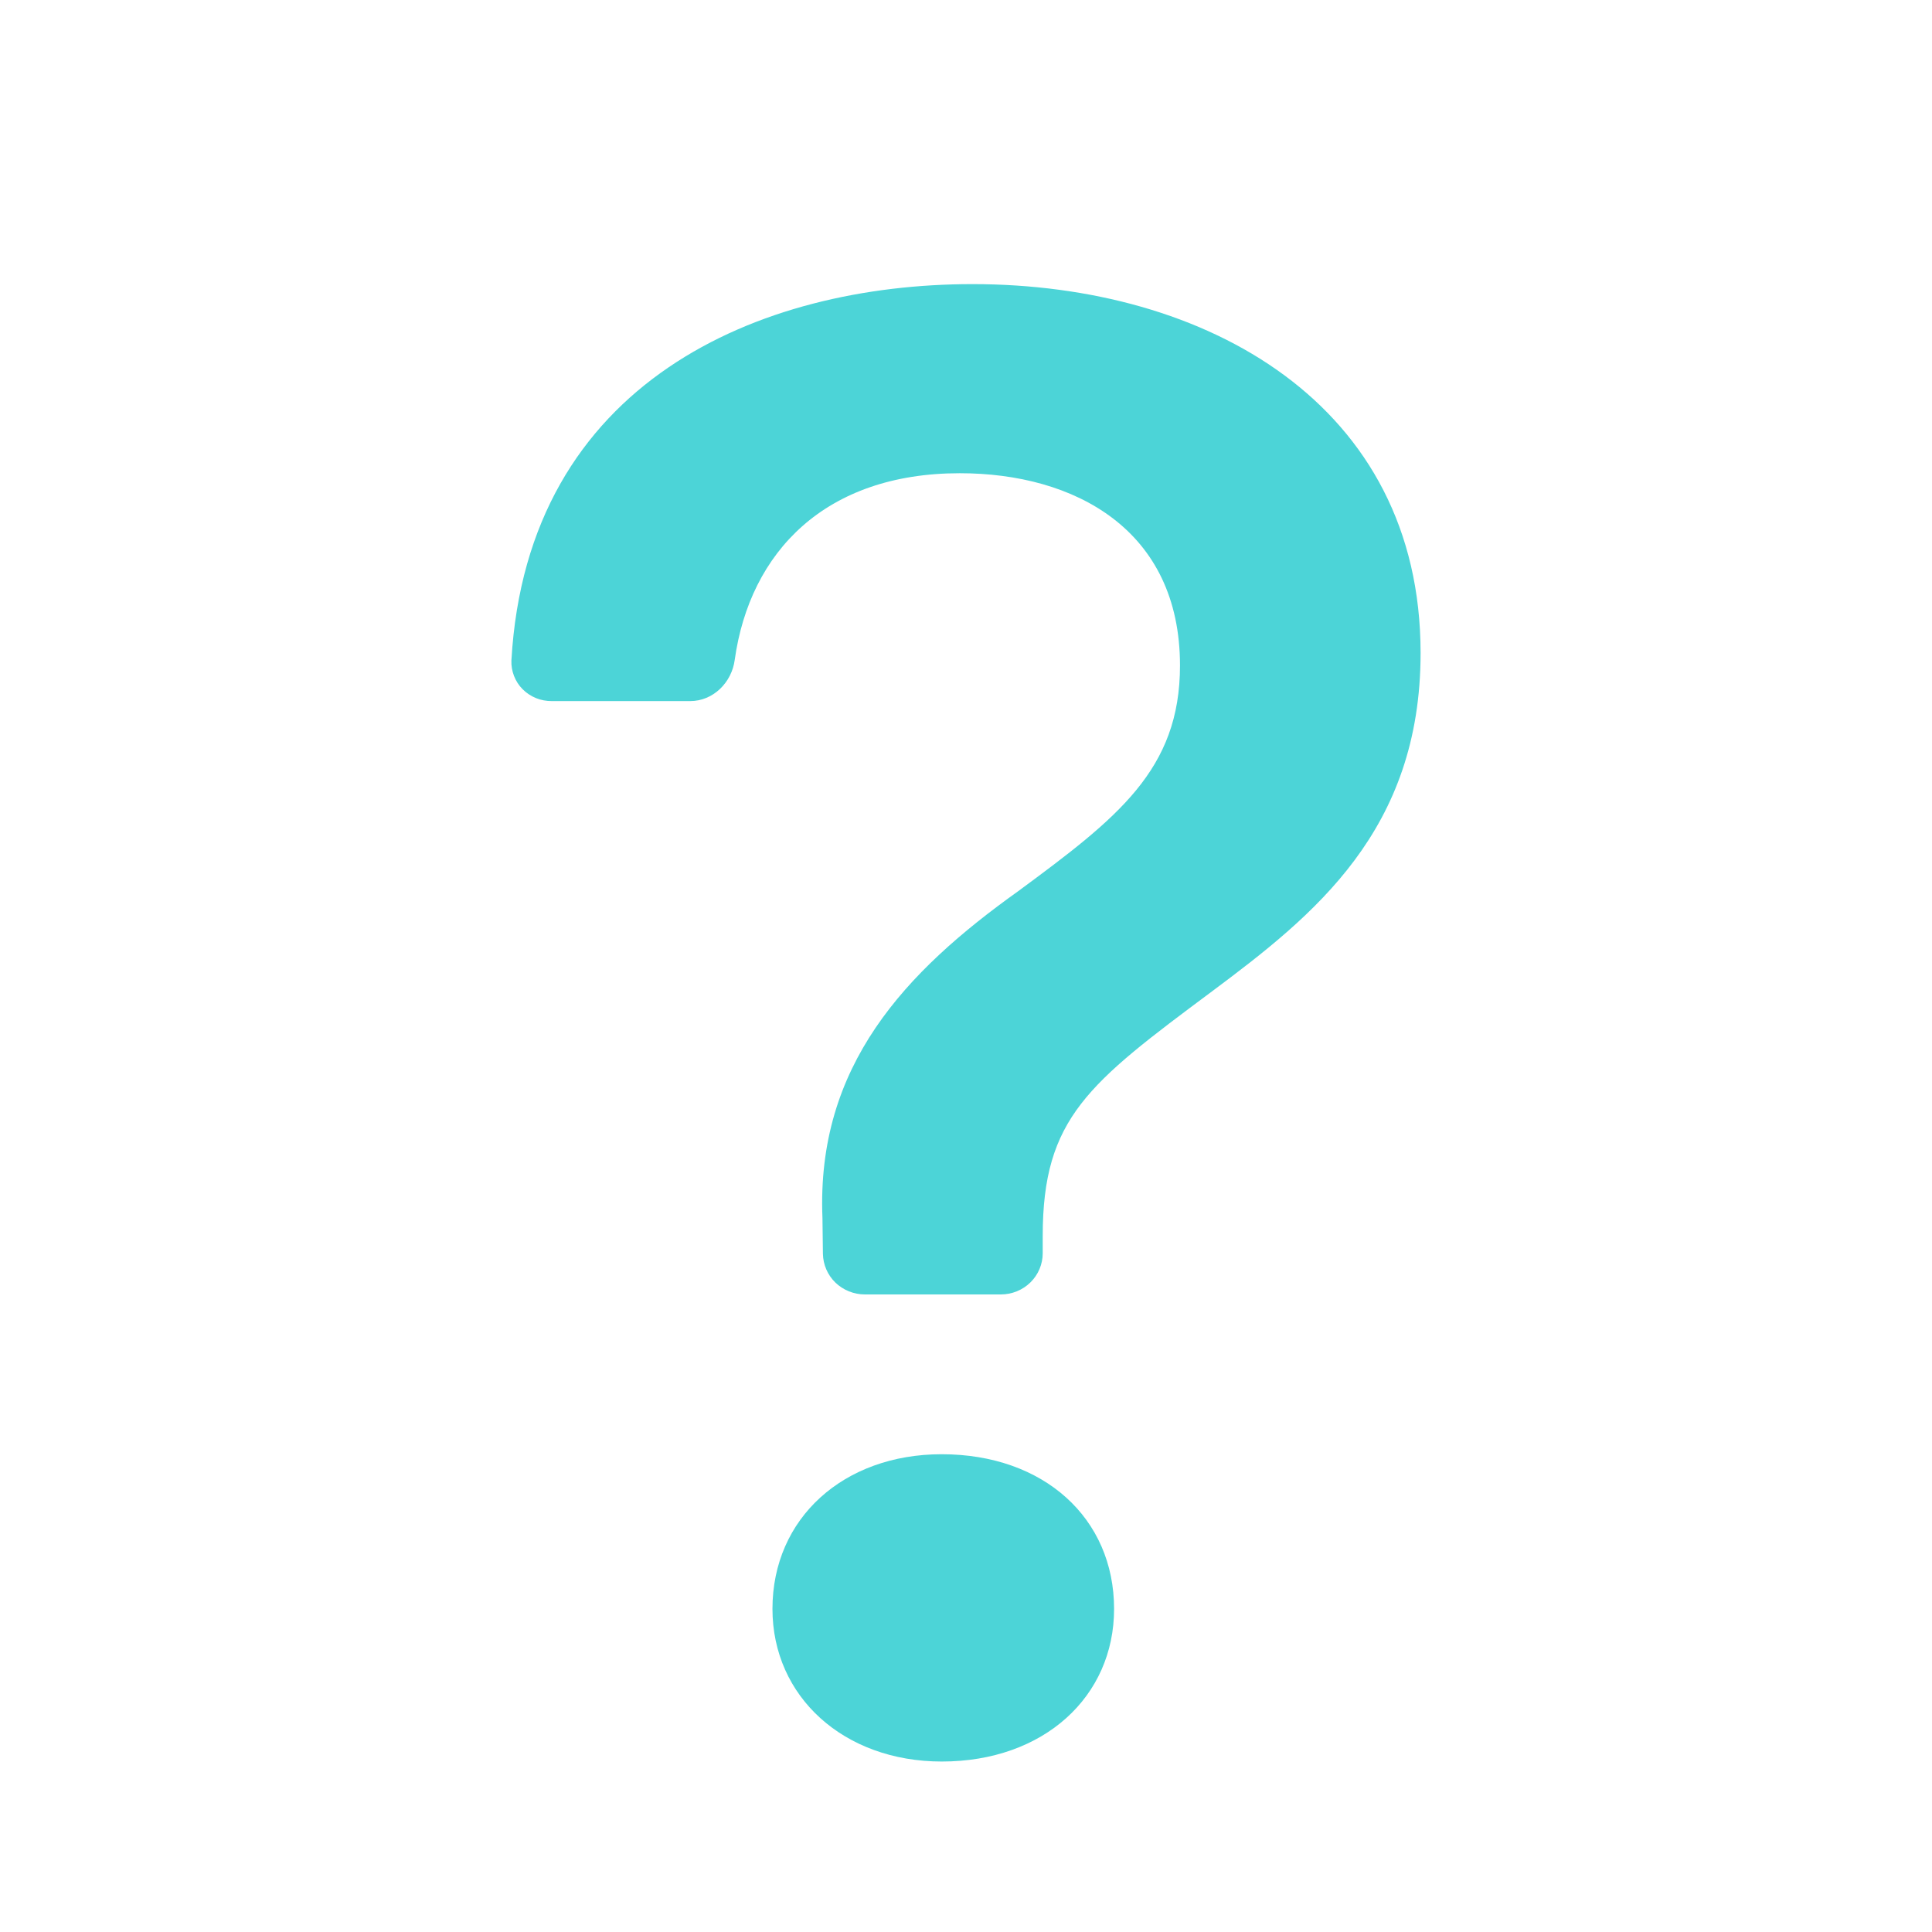 <svg width="17" height="17" viewBox="0 0 17 17" fill="none" xmlns="http://www.w3.org/2000/svg">
<g id="bi:question">
<path id="Vector" d="M4.5 5.811C4.498 5.858 4.506 5.904 4.523 5.948C4.54 5.992 4.566 6.032 4.599 6.065C4.633 6.099 4.673 6.125 4.717 6.143C4.761 6.161 4.808 6.169 4.856 6.169H6.073C6.276 6.169 6.439 6.005 6.465 5.806C6.598 4.856 7.262 4.164 8.445 4.164C9.457 4.164 10.383 4.661 10.383 5.856C10.383 6.775 9.831 7.198 8.96 7.841C7.967 8.55 7.181 9.377 7.237 10.719L7.241 11.033C7.243 11.128 7.282 11.219 7.351 11.286C7.42 11.352 7.513 11.39 7.61 11.39H8.806C8.904 11.39 8.998 11.352 9.067 11.284C9.136 11.216 9.175 11.124 9.175 11.028V10.876C9.175 9.836 9.578 9.533 10.665 8.723C11.563 8.053 12.5 7.308 12.5 5.746C12.5 3.557 10.618 2.5 8.557 2.5C6.688 2.5 4.64 3.354 4.5 5.811ZM6.797 14.157C6.797 14.929 7.424 15.5 8.287 15.5C9.185 15.5 9.803 14.929 9.803 14.157C9.803 13.358 9.184 12.796 8.286 12.796C7.424 12.796 6.797 13.358 6.797 14.157Z" fill="#4CD4D7"/>
</g>
</svg>
